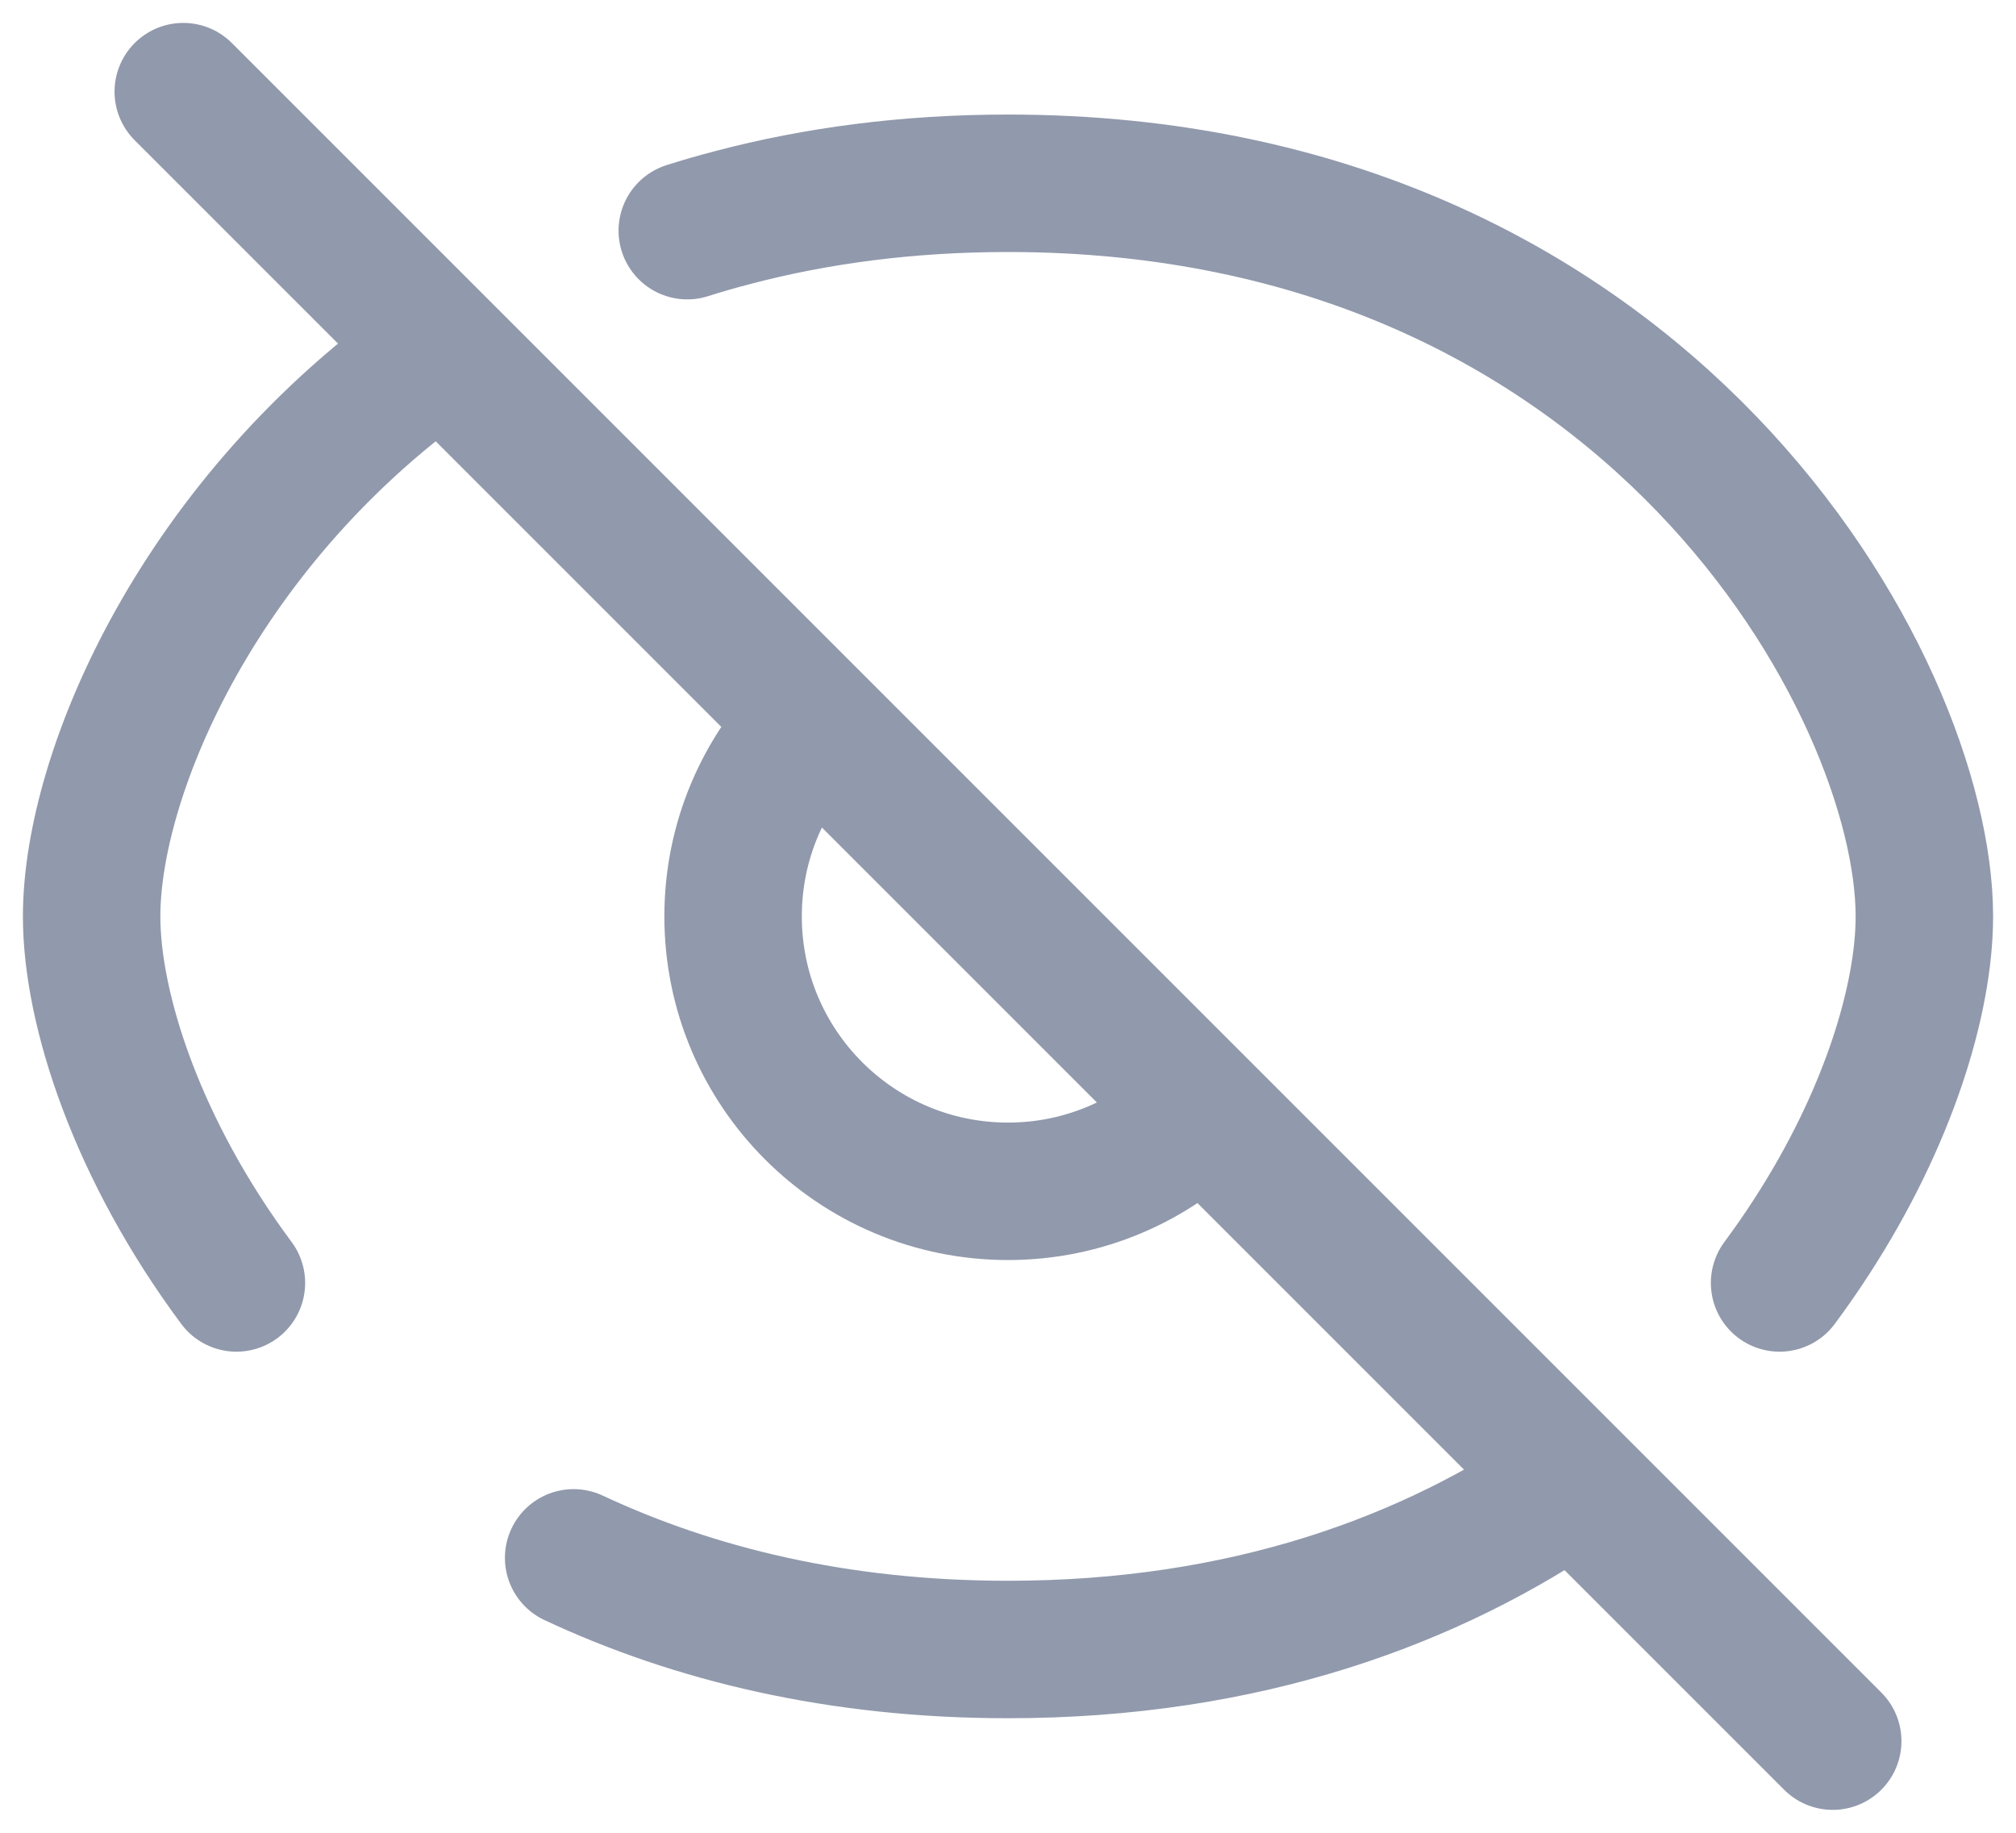 <svg width="22" height="20" viewBox="0 0 22 20" fill="none" xmlns="http://www.w3.org/2000/svg">
<path d="M2 1L4.826 3.826M20 19L17.174 16.174M17.174 16.174C15.629 17.248 13.588 18 11 18C9.146 18 7.572 17.614 6.26 17M17.174 16.174L13.121 12.121M4.826 3.826C2.192 5.657 1 8.424 1 10C1 11.024 1.504 12.553 2.58 14M4.826 3.826L8.879 7.879M8.879 7.879C8.336 8.422 8 9.172 8 10C8 11.657 9.343 13 11 13C11.828 13 12.578 12.664 13.121 12.121M8.879 7.879L13.121 12.121M19.42 14C19.543 13.834 19.659 13.667 19.767 13.5C20.605 12.209 21 10.907 21 10C21 7.5 18 2 11 2C9.903 2 8.904 2.135 8 2.373C7.83 2.417 7.663 2.465 7.5 2.517" stroke="#9199AC" stroke-width="1.5" stroke-linecap="round" stroke-linejoin="round"/>
</svg>
